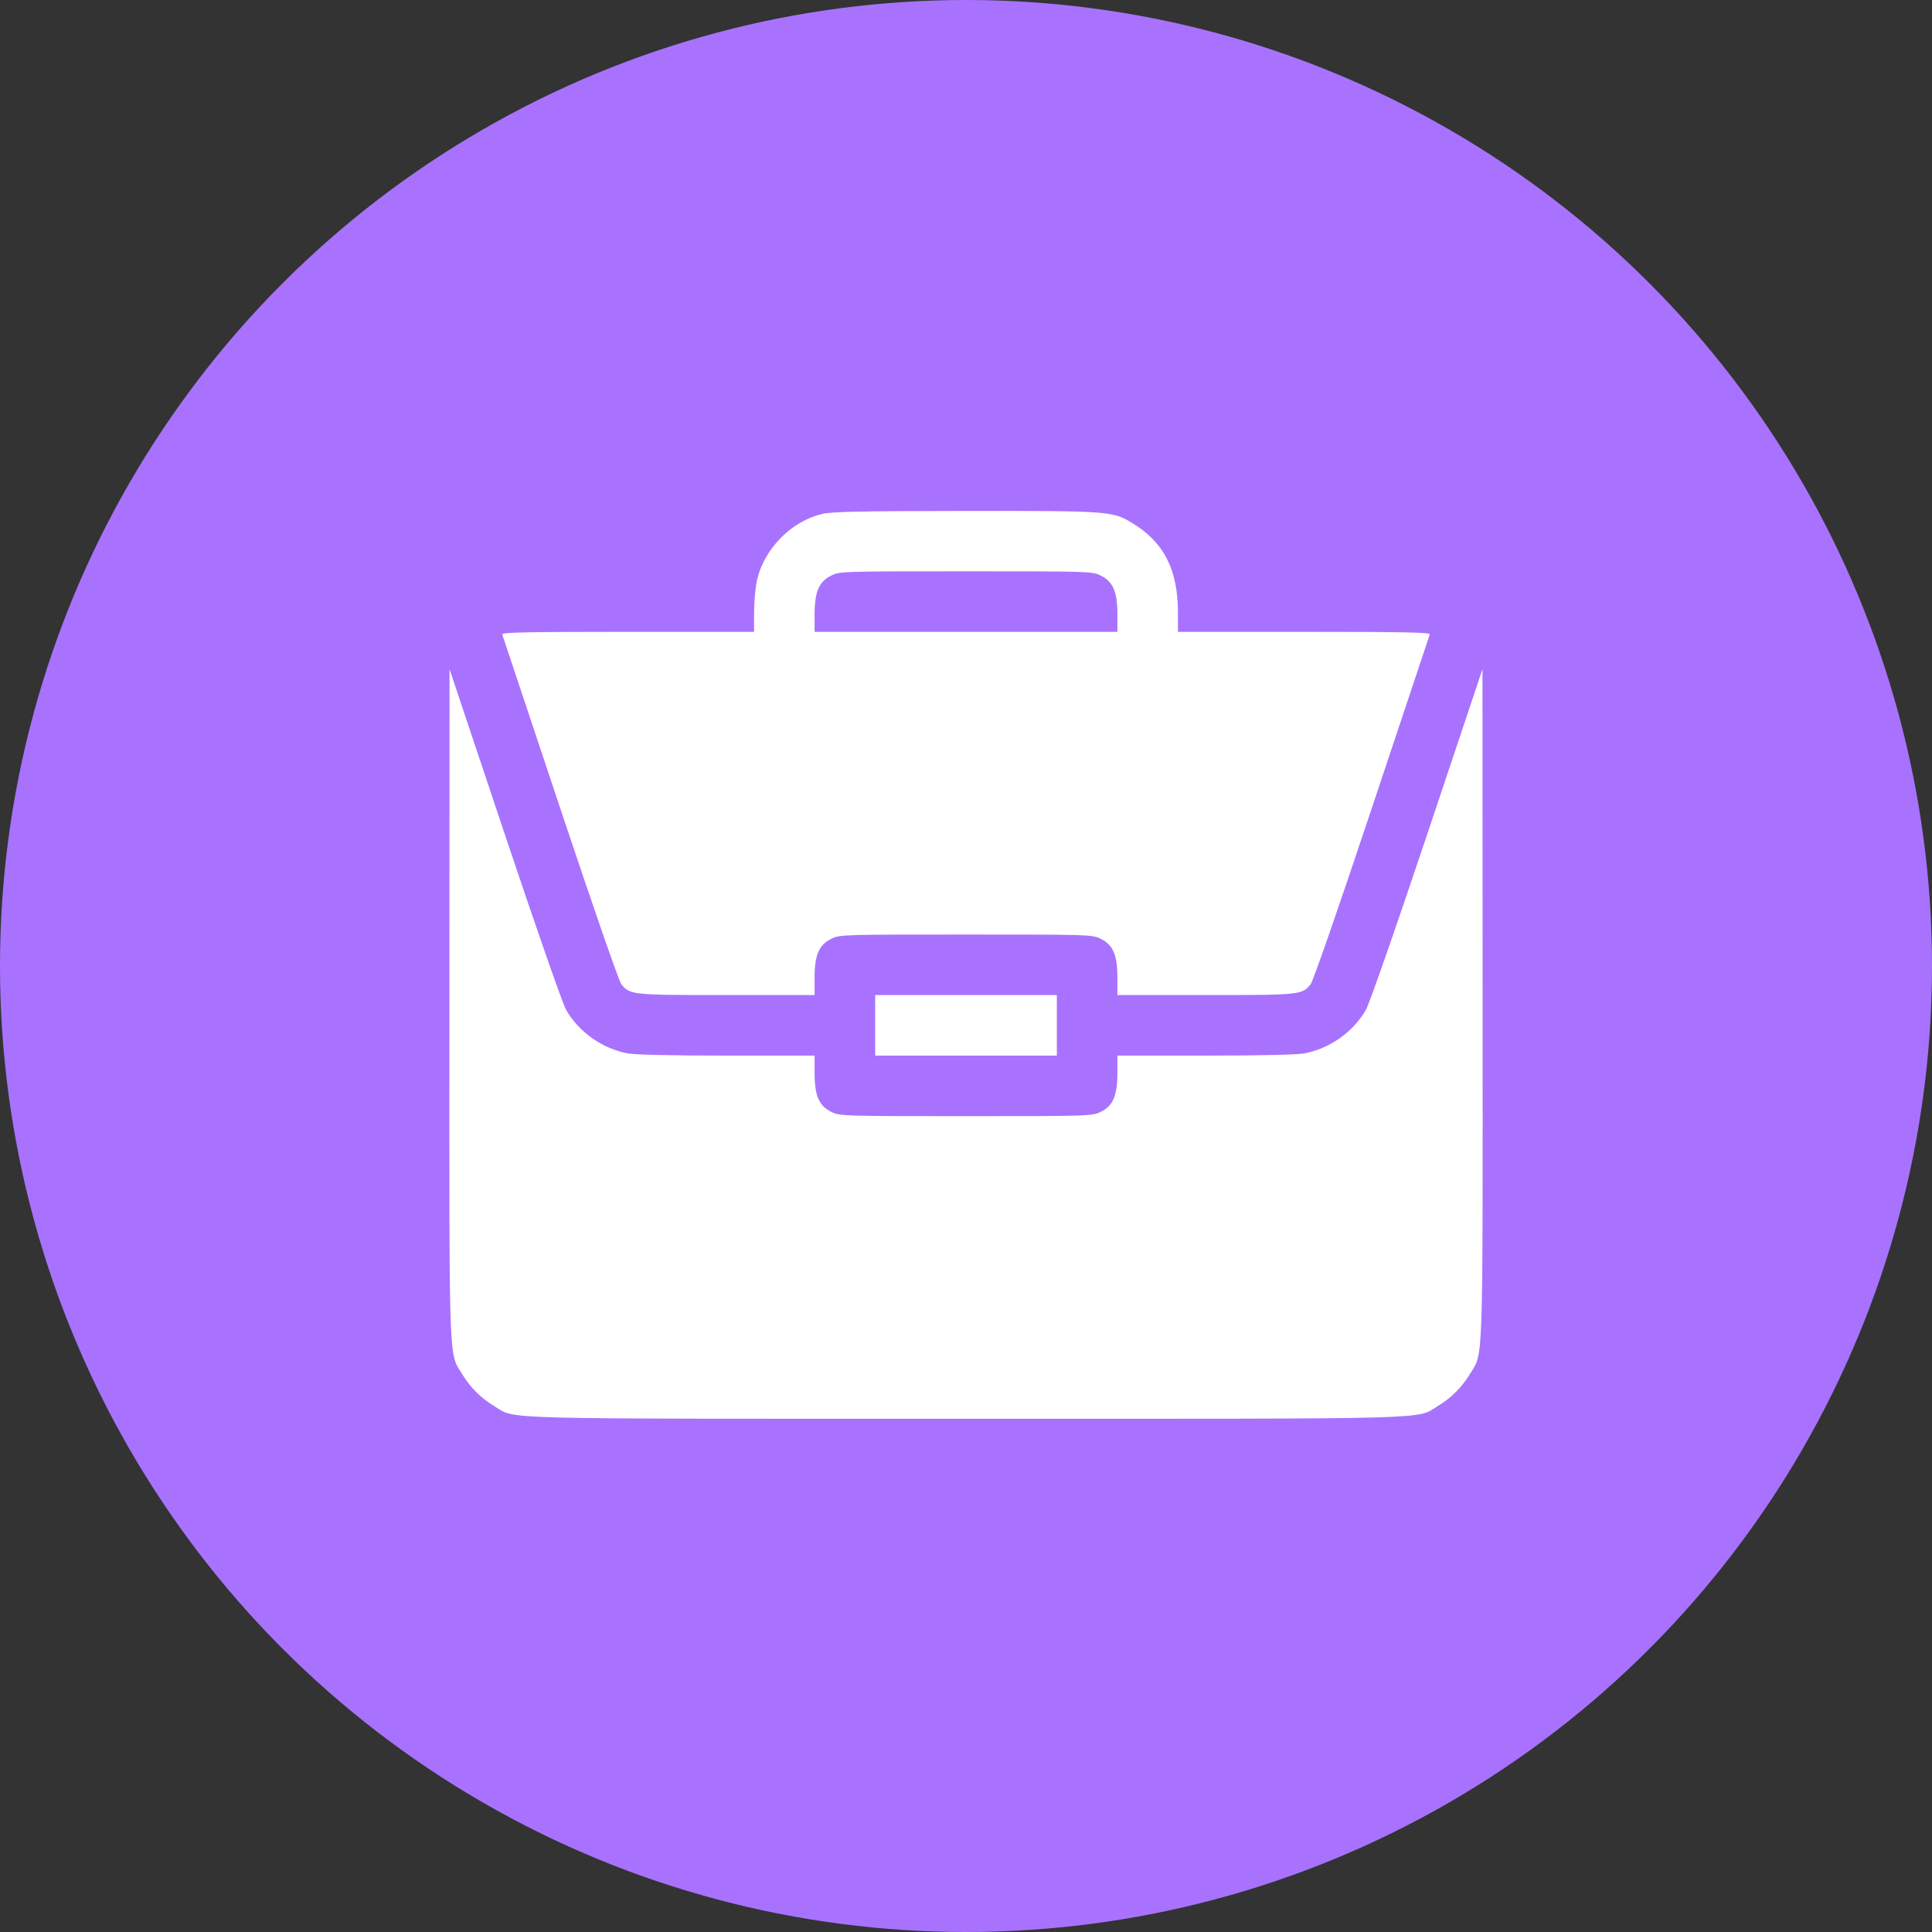 <?xml version="1.0" encoding="UTF-8"?> <svg xmlns="http://www.w3.org/2000/svg" width="847" height="847" viewBox="0 0 847 847" fill="none"><rect x="0" y="0" width="847" height="847" fill="#333333" stroke="none"/> <circle cx="423.5" cy="423.5" r="423.5" fill="#A872FF"></circle> <path fill-rule="evenodd" clip-rule="evenodd" d="M360.302 225.337C346.89 228.58 335.146 240.481 331.94 254.08C331.204 257.199 330.596 263.634 330.589 268.378L330.576 277.003H275.169C231.217 277.003 219.846 277.232 220.169 278.109C220.393 278.718 231.812 312.934 245.545 354.146C259.745 396.76 271.316 430.096 272.373 431.44C276.088 436.159 276.893 436.243 318.6 436.243H357.126V428.56C357.126 418.628 359.064 414.175 364.539 411.525C368.218 409.744 369.577 409.703 423.501 409.703C477.424 409.703 478.784 409.744 482.463 411.525C487.937 414.175 489.875 418.628 489.875 428.56V436.243H528.401C570.108 436.243 570.914 436.159 574.628 431.44C575.686 430.096 587.256 396.76 601.457 354.146C615.189 312.934 626.608 278.718 626.832 278.109C627.155 277.232 615.785 277.003 571.832 277.003H516.425L516.412 268.378C516.384 249.738 510.233 237.704 496.463 229.351C487.697 224.033 486.458 223.944 423.058 224.01C376.362 224.06 364.548 224.309 360.302 225.337ZM482.463 252.286C487.937 254.936 489.875 259.389 489.875 269.321V277.003H423.501H357.126V269.321C357.126 259.449 359.054 254.985 364.472 252.304C368.115 250.501 369.274 250.465 423.442 250.464C477.426 250.464 478.783 250.505 482.463 252.286ZM197.022 439.781C196.962 601.748 196.646 592.624 202.658 602.481C206.257 608.383 210.822 612.905 216.904 616.594C226.36 622.331 213.56 621.995 423.501 621.995C634.416 621.995 620.555 622.377 630.512 616.308C636.416 612.71 640.94 608.147 644.63 602.067C650.31 592.71 650.039 600.938 649.979 439.781L649.925 293.37L625.713 365.704C611.782 407.321 600.356 440.037 598.806 442.745C593.255 452.442 582.868 459.777 571.796 461.816C568.516 462.42 552.155 462.783 528.21 462.783H489.875V470.465C489.875 480.397 487.937 484.85 482.463 487.5C478.784 489.281 477.424 489.322 423.501 489.322C369.577 489.322 368.218 489.281 364.539 487.5C359.064 484.85 357.126 480.397 357.126 470.465V462.783H318.792C294.846 462.783 278.485 462.42 275.205 461.816C264.133 459.777 253.746 452.442 248.195 442.745C246.646 440.037 235.22 407.321 221.289 365.704L197.076 293.37L197.022 439.781ZM383.676 449.513V462.783H423.501H463.326V449.513V436.243H423.501H383.676V449.513Z" fill="white"></path> </svg> 